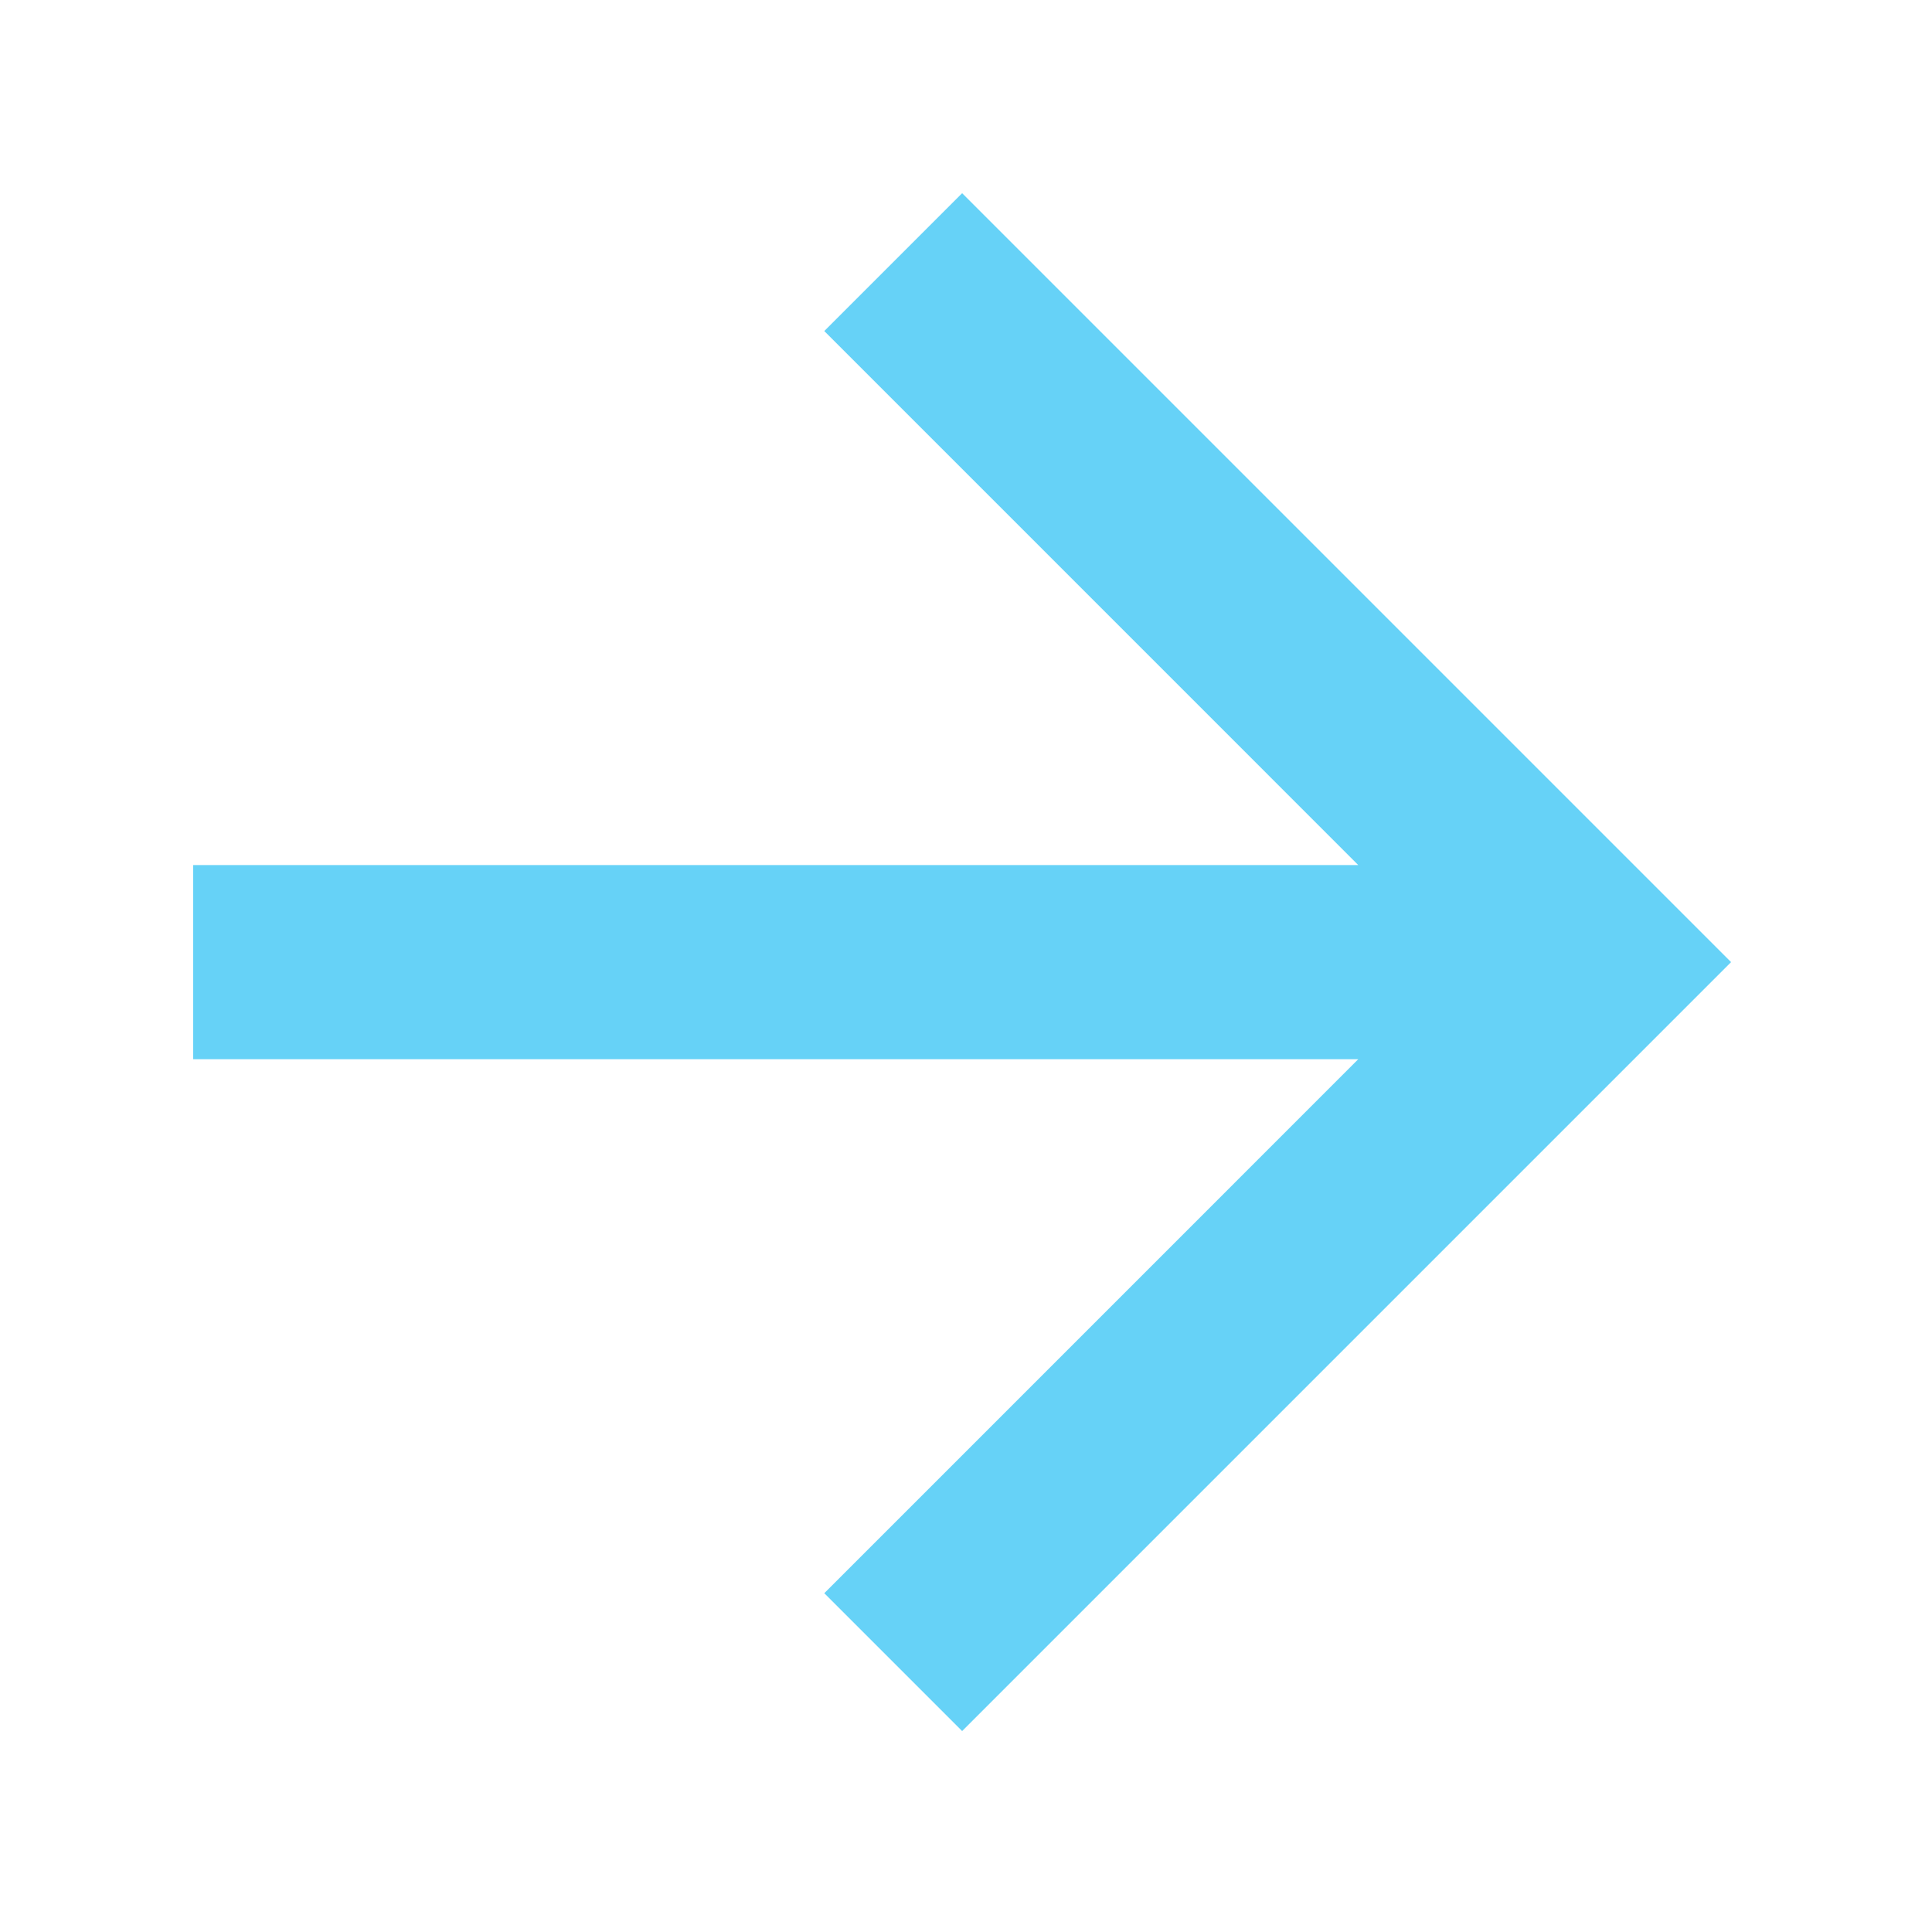 <svg xmlns="http://www.w3.org/2000/svg" width="40" height="40" viewBox="0 0 40 40">
  <g id="Raggruppa_66" data-name="Raggruppa 66" transform="translate(0 0)">
    <g id="MDI_arrow-right" data-name="MDI / arrow-right" opacity="0.6">
      <g id="Boundary" transform="translate(0 0)" fill="#00b4f1" stroke="rgba(0,0,0,0)" stroke-width="1" opacity="0">
        <rect width="40" height="40" stroke="none"/>
        <rect x="0.5" y="0.5" width="39" height="39" fill="none"/>
      </g>
      <path id="Path_arrow-right" data-name="Path / arrow-right" d="M4,17.99v4.02H28.121L17.066,33.066,19.92,35.92,35.84,20,19.92,4.08,17.066,6.934,28.121,17.99Z" transform="translate(0 -0.08)" fill="#00b4f1"/>
    </g>
  </g>
</svg>

